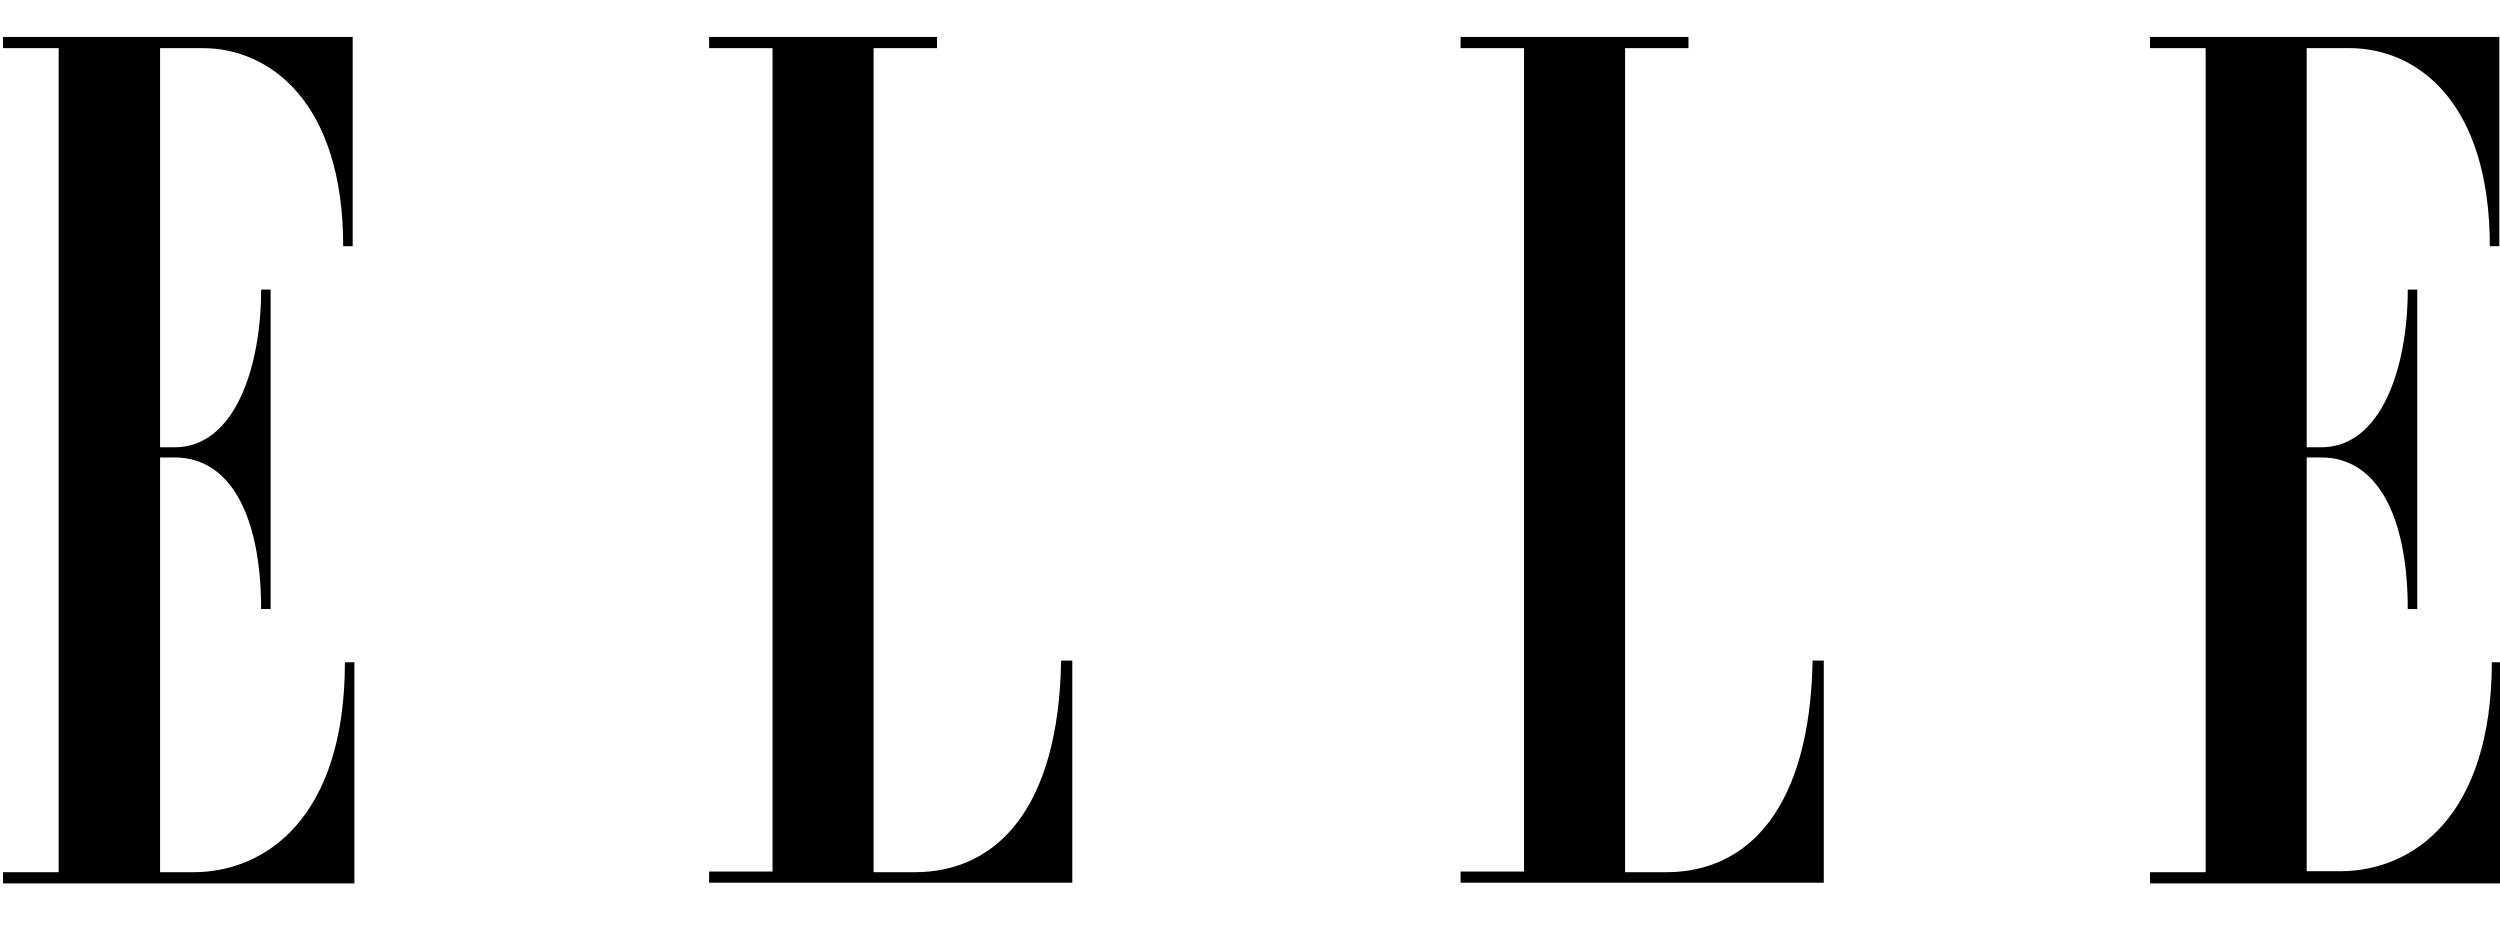 <svg xmlns="http://www.w3.org/2000/svg" width="97" height="36" viewBox="0 0 97 36" fill="none">
  <g clip-path="url(#clip0_4_853)">
    <path d="M7.5 33.842H6.211V17.75H6.776C8.974 17.75 10.132 20.079 10.132 23.632H10.5V11.237H10.132C10.132 14.263 9.105 17.355 6.776 17.355H6.211V1.868H7.868C10.461 1.868 13.316 3.961 13.316 9.553H13.684V1.434H0.118V1.868H2.276V33.842H0.118V34.276H13.75V25.697H13.382C13.382 31.75 10.29 33.842 7.5 33.842ZM35.487 33.842H33.895V1.868H36.355V1.434H27.513V1.868H29.974V33.816H27.513V34.25H41.605V25.632H41.171C41.079 31.316 38.711 33.842 35.487 33.842ZM64.645 33.842H63.053V1.868H65.513V1.434H56.671V1.868H59.132V33.816H56.671V34.25H70.763V25.632H70.329C70.224 31.316 67.868 33.842 64.645 33.842ZM96.684 25.697V25.658C96.684 31.71 93.592 33.803 90.803 33.803H89.5V17.75H90.066C92.263 17.75 93.421 20.079 93.421 23.632H93.79V11.237H93.421C93.421 14.263 92.395 17.355 90.066 17.355H89.5V1.868H91.158C93.79 1.868 96.605 3.961 96.605 9.553H96.974V1.434H83.421V1.868H85.579V33.842H83.421V34.276H97.053V25.697H96.684Z" fill="black"/>
  </g>
  <defs>
    <clipPath id="clip0_4_853">
      <rect width="96.974" height="35" fill="white" transform="translate(0.026 0.5)"/>
    </clipPath>
  </defs>
</svg>